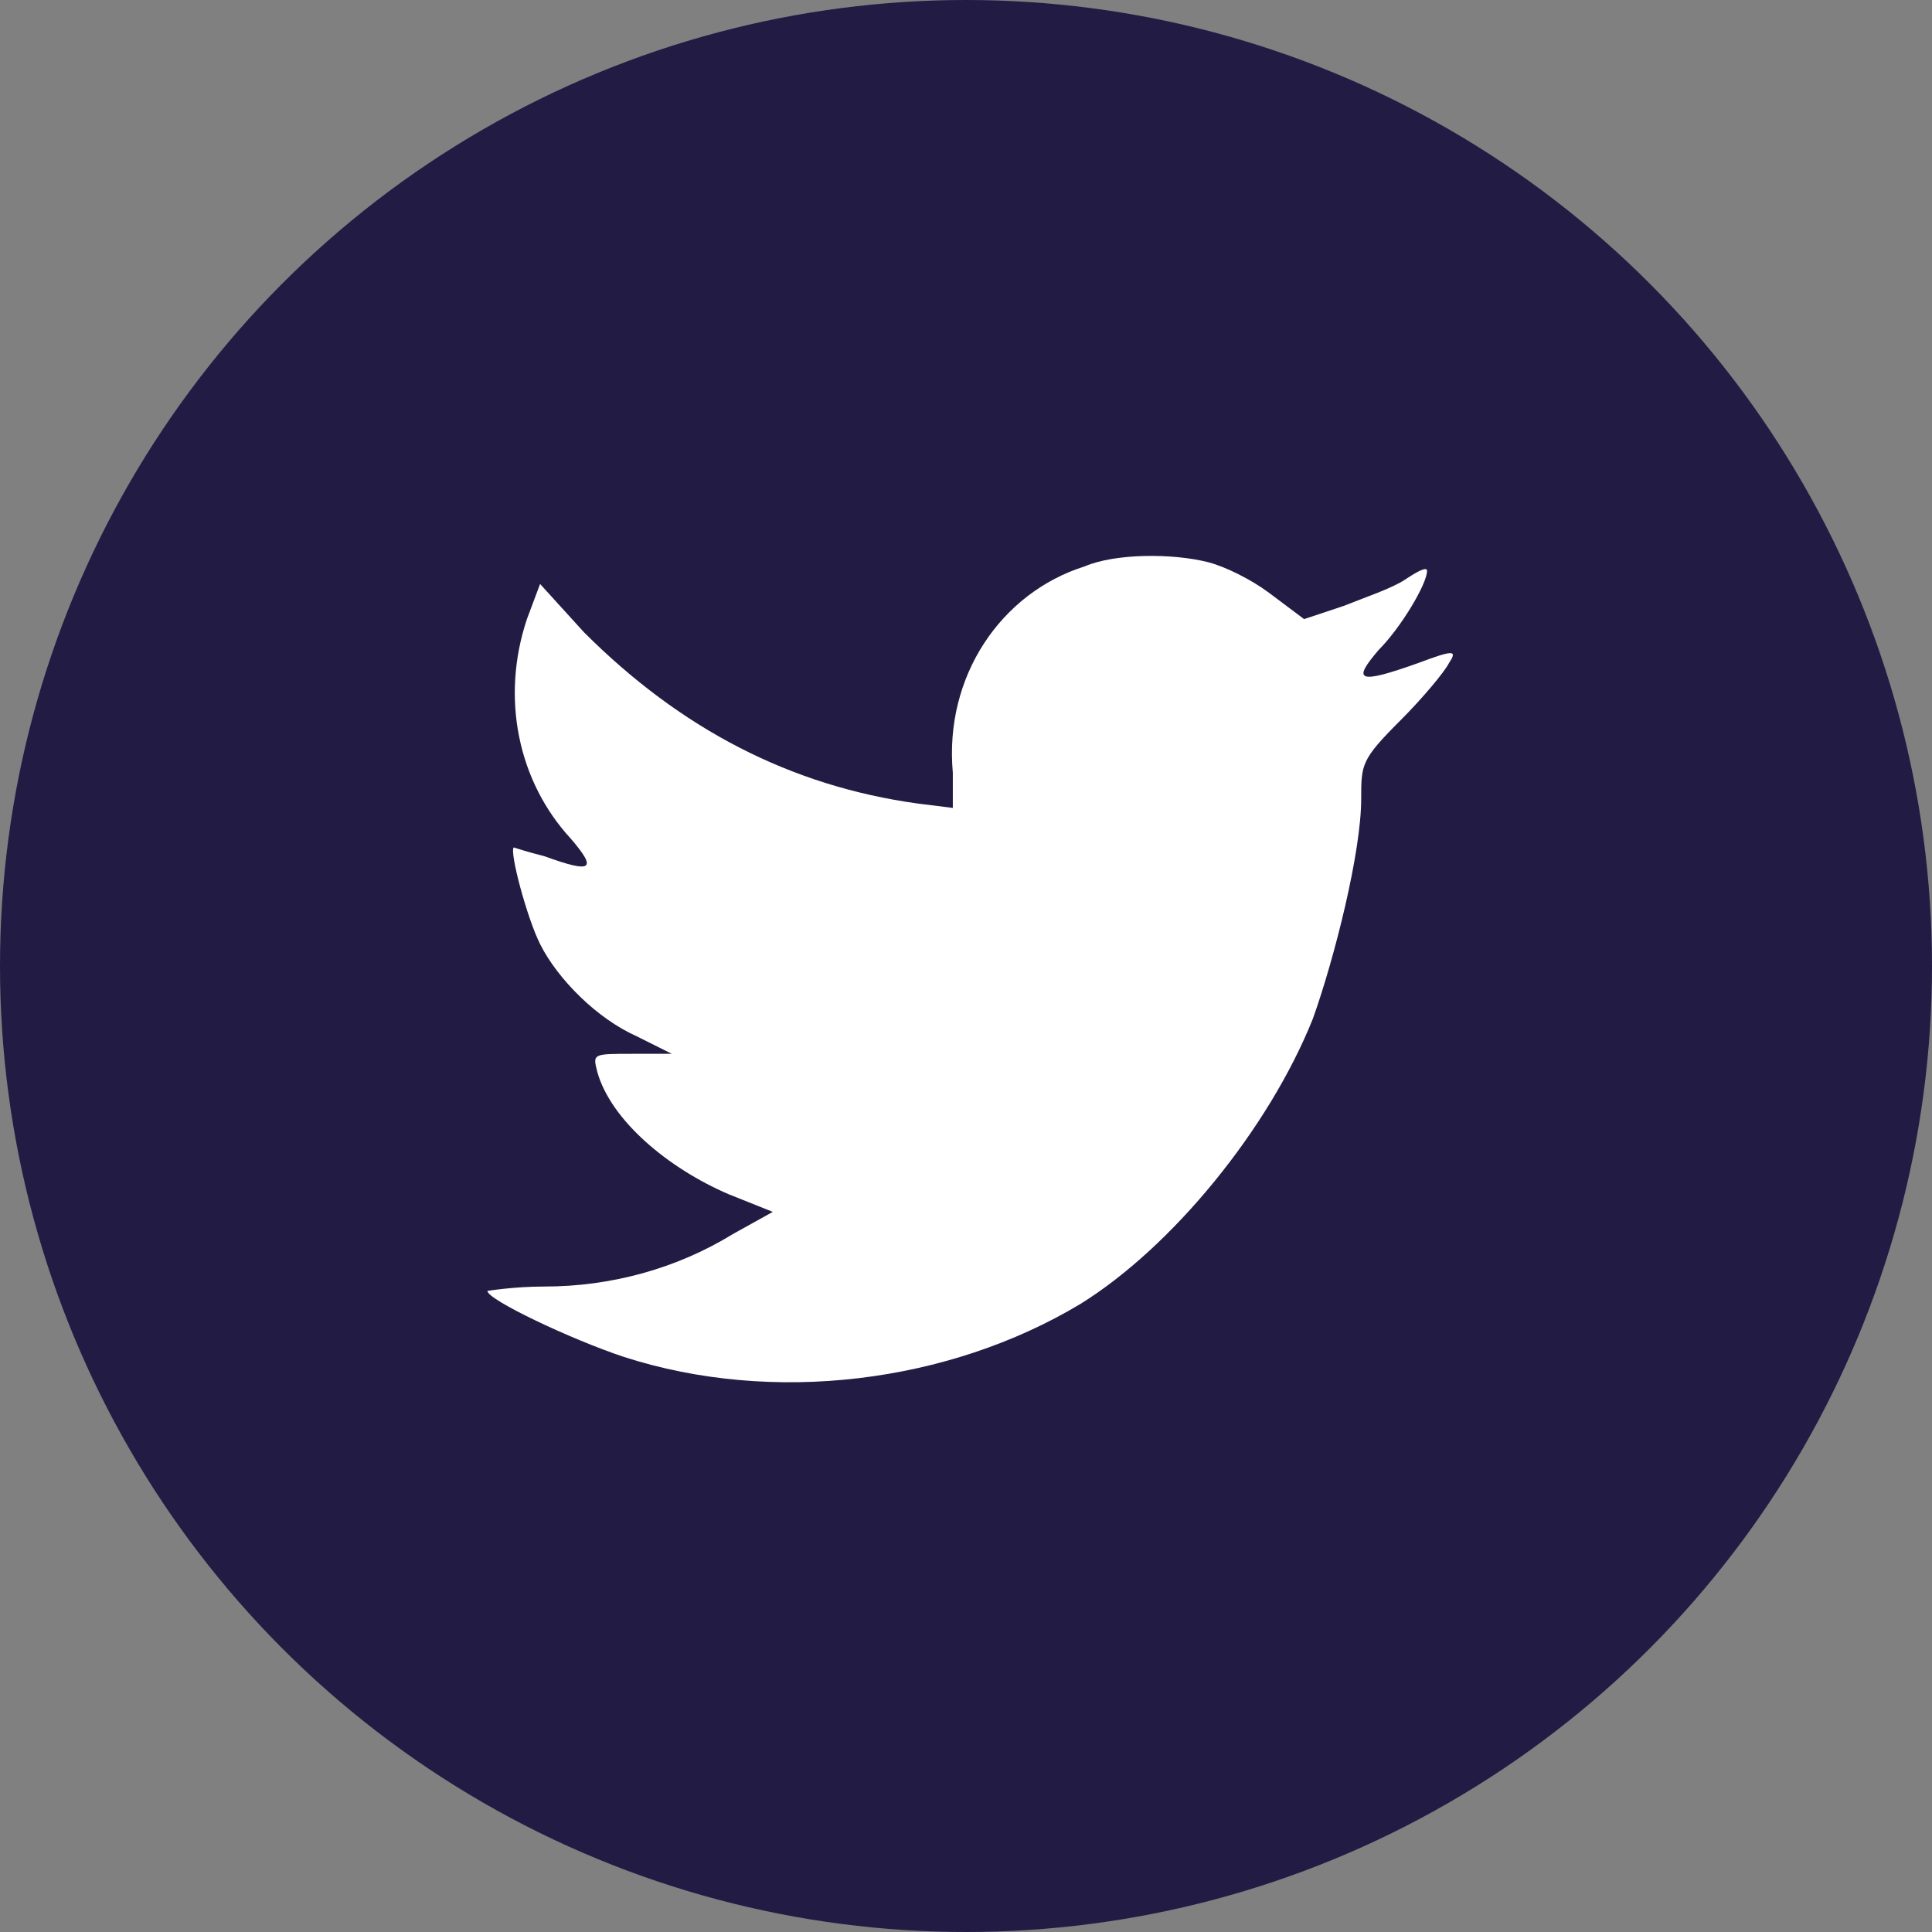 <?xml version="1.0" encoding="utf-8"?>
<!-- Generator: Adobe Illustrator 23.0.2, SVG Export Plug-In . SVG Version: 6.00 Build 0)  -->
<svg xmlns:sketch="http://www.bohemiancoding.com/sketch/ns" xmlns="http://www.w3.org/2000/svg" xmlns:xlink="http://www.w3.org/1999/xlink" version="1.1" id="Layer_1" x="0px" y="0px" viewBox="0 0 44 44" style="enable-background:new 0 0 44 44;" xml:space="preserve" width="44" height="44">
<rect x="0" y="0" width="44" height="44" fill="#808080" stroke="none"/>
<style type="text/css">
	.st0{fill-rule:evenodd;clip-rule:evenodd;fill:#221C45;}
	.st1{fill-rule:evenodd;clip-rule:evenodd;fill:#FFFFFF;}
</style>
<title>Twitter</title>
<description>Created with Sketch (http://www.bohemiancoding.com/sketch)</description>
<circle class="st0" cx="22" cy="22" r="22"/>
<path class="st1" d="M21.7,17.6l0,0.8l-0.8-0.1c-2.9-0.4-5.4-1.7-7.6-3.9l-1-1.1L12,14.1c-0.6,1.8-0.2,3.7,1,5  c0.6,0.7,0.5,0.8-0.6,0.4c-0.4-0.1-0.7-0.2-0.7-0.2c-0.1,0.1,0.3,1.6,0.6,2.2c0.4,0.8,1.3,1.7,2.2,2.1l0.8,0.4l-0.9,0  c-0.9,0-0.9,0-0.8,0.4c0.3,1.1,1.6,2.2,3,2.8l1,0.4l-0.9,0.5c-1.3,0.8-2.8,1.2-4.3,1.2c-0.7,0-1.3,0.1-1.3,0.1  c0,0.2,1.9,1.1,3.1,1.5c3.4,1.1,7.4,0.6,10.4-1.2c2.1-1.3,4.3-4,5.3-6.5c0.5-1.4,1.1-3.8,1.1-5c0-0.8,0-0.9,0.9-1.8  c0.5-0.5,1-1.1,1.1-1.3c0.2-0.3,0.1-0.3-0.7,0c-1.4,0.5-1.5,0.4-0.9-0.3c0.5-0.5,1.1-1.5,1.1-1.8c0-0.1-0.2,0-0.5,0.2  c-0.3,0.2-0.9,0.4-1.4,0.6l-0.9,0.3l-0.8-0.6c-0.4-0.3-1-0.6-1.4-0.7c-0.8-0.2-2.1-0.2-2.8,0.1C22.8,13.5,21.5,15.4,21.7,17.6  C21.7,17.6,21.5,15.4,21.7,17.6z"/>
</svg>
